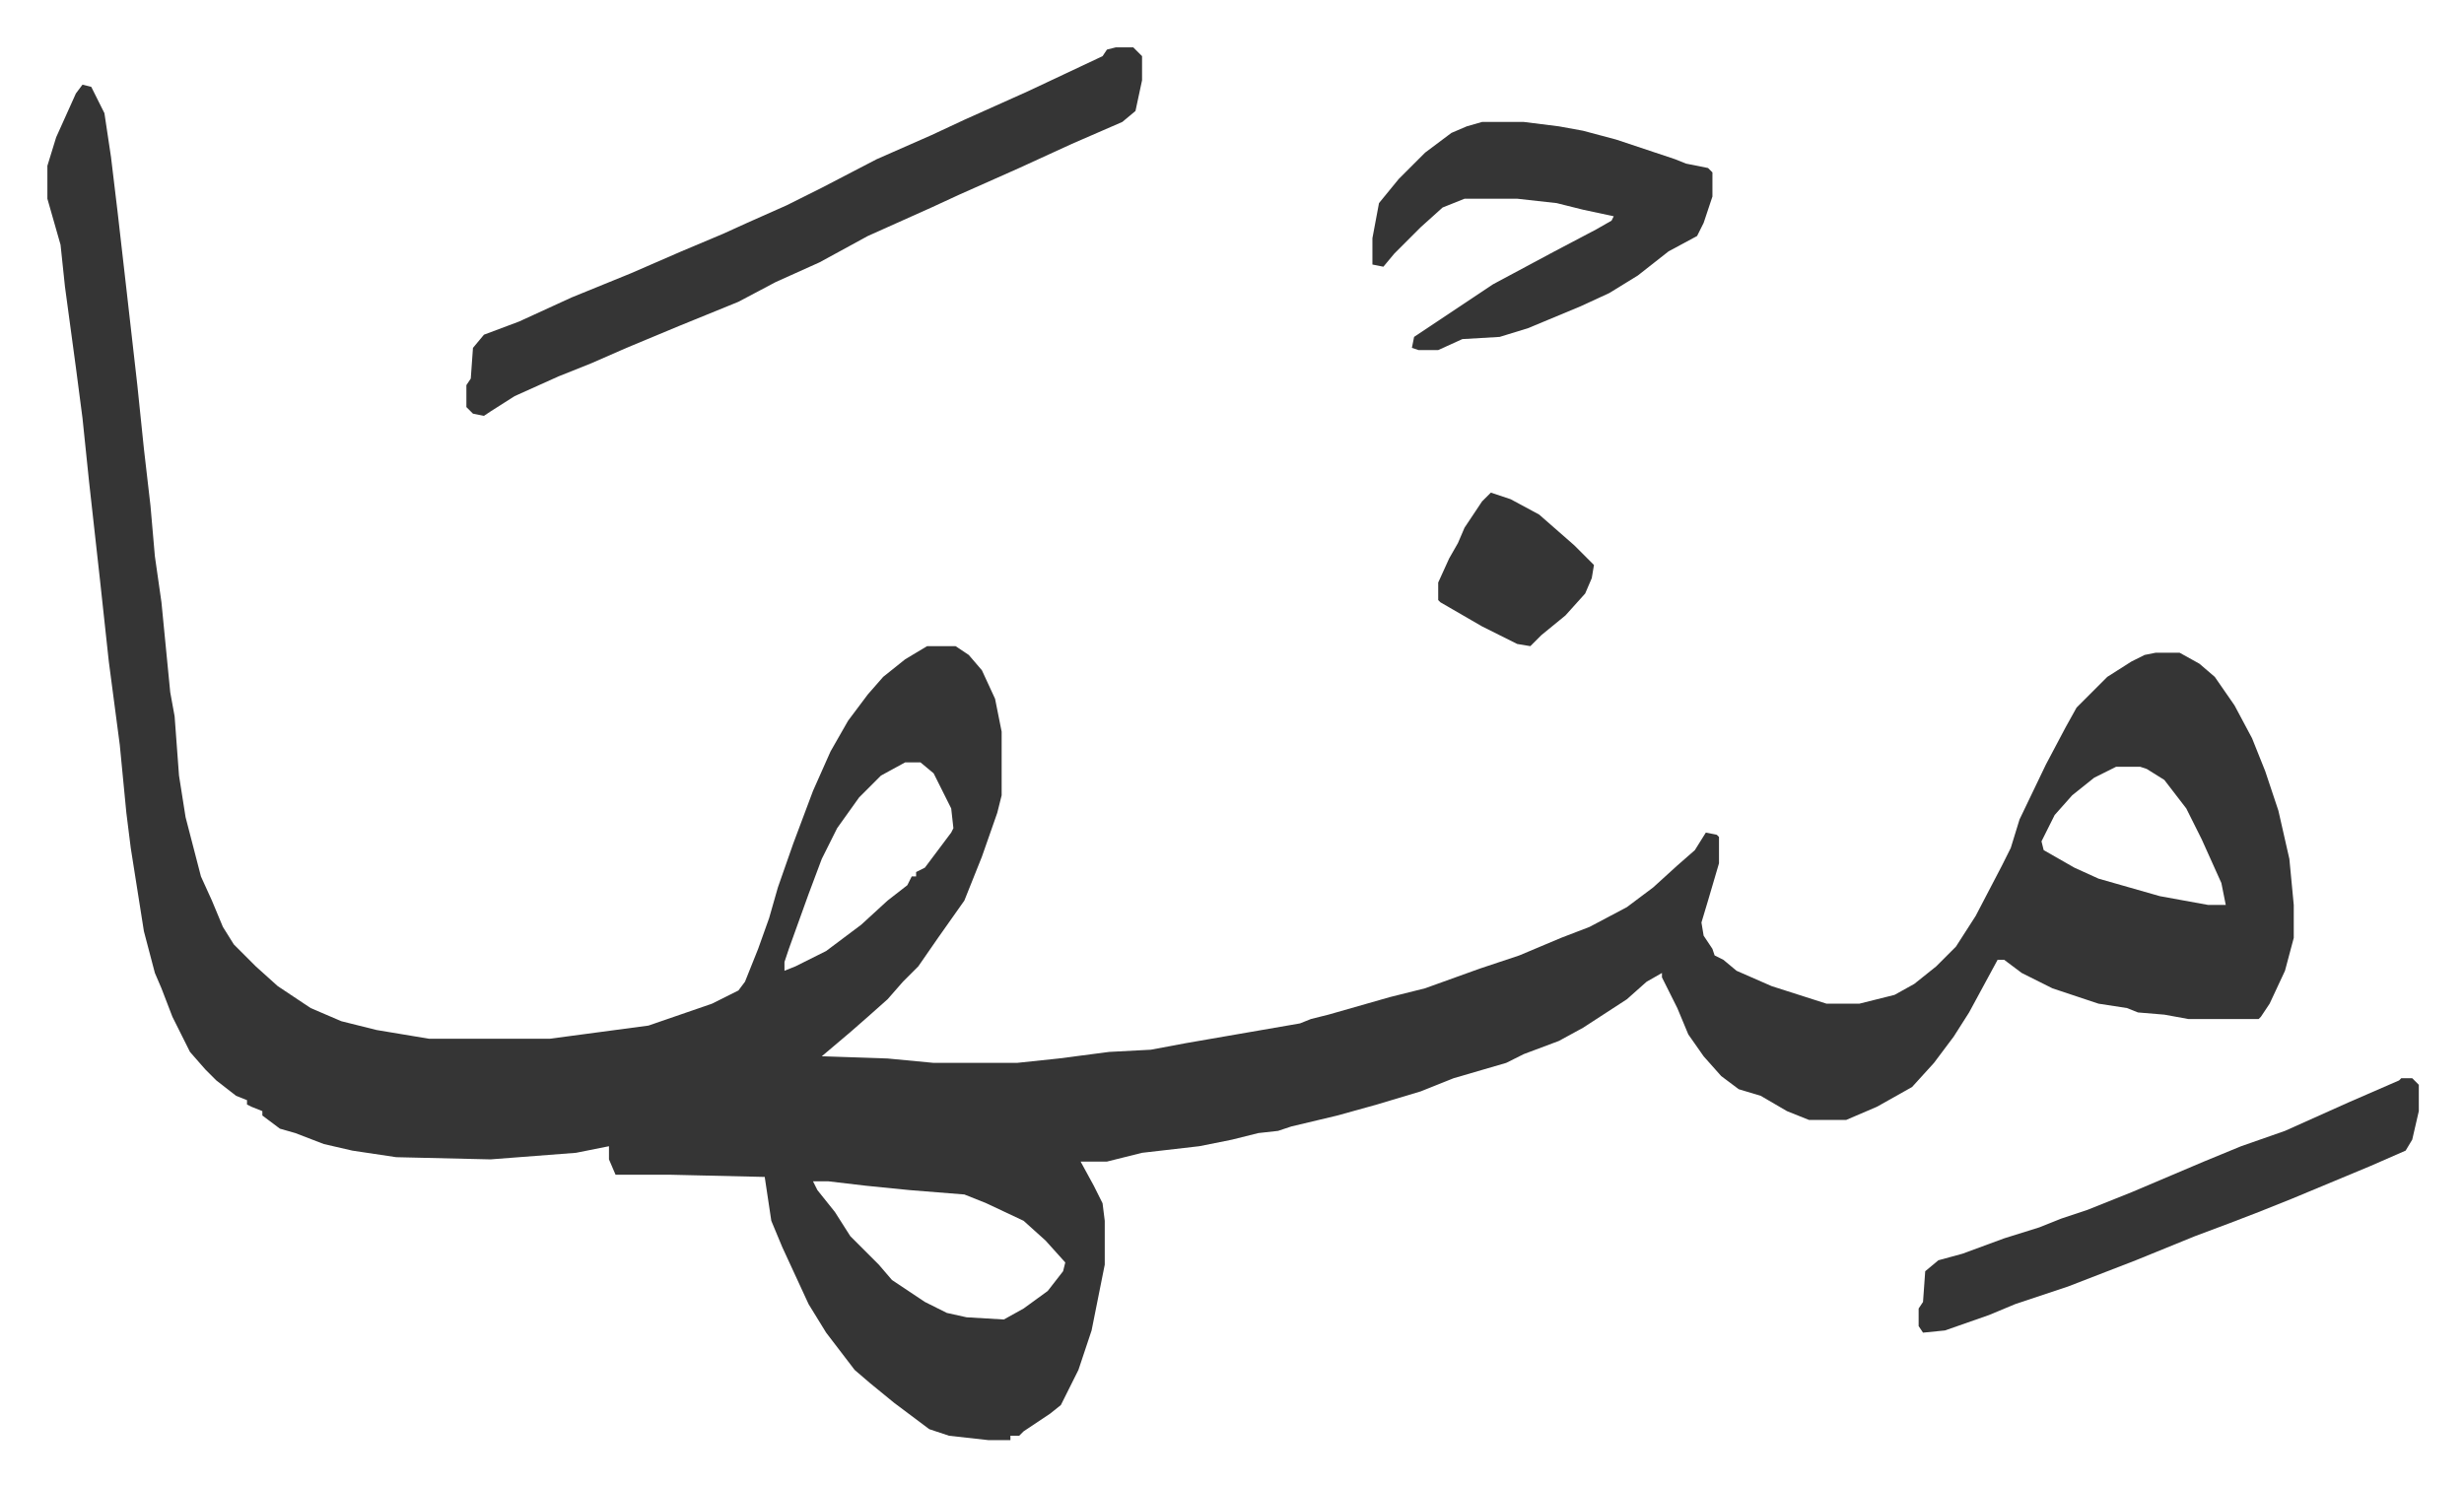 <svg xmlns="http://www.w3.org/2000/svg" viewBox="-21.6 469.4 1123.2 677.2">
    <path fill="#353535" id="rule_normal" d="m16 508 4 1 6 12 3 20 3 25 4 35 5 44 3 29 3 26 2 23 3 21 4 41 2 11 2 27 3 19 7 27 5 11 5 12 5 8 5 5 5 5 10 9 15 10 14 6 16 4 24 4h55l45-6 29-10 12-6 3-4 6-15 5-14 4-14 7-20 9-24 8-18 8-14 9-12 7-8 10-8 10-6h13l6 4 6 7 6 13 3 15v29l-2 8-7 20-4 10-4 10-12 17-9 13-7 7-7 8-9 8-8 7-13 11 30 1 21 2h38l19-2 23-3 19-1 16-3 52-9 5-2 8-2 28-8 16-4 25-9 18-6 19-8 13-5 17-9 12-9 11-10 8-7 5-8 5 1 1 1v12l-5 17-3 10 1 6 4 6 1 3 4 2 6 5 16 7 25 8h15l16-4 9-5 10-8 9-9 9-14 12-23 4-8 4-13 12-25 9-17 5-9 14-14 11-7 6-3 5-1h11l9 5 7 6 9 13 8 15 6 15 6 18 5 22 2 21v15l-4 15-7 15-4 6-1 1h-32l-11-2-12-1-5-2-13-2-21-7-14-7-8-6h-3l-13 24-7 11-9 12-10 11-16 9-14 6h-17l-10-4-12-7-10-3-8-6-8-9-7-10-5-12-7-14v-2l-7 4-9 8-20 13-11 6-16 6-8 4-24 7-15 6-20 6-18 5-21 5-6 2-9 1-12 3-15 3-26 3-16 4h-12l6 11 4 8 1 8v20l-6 30-6 18-8 16-5 4-12 8-2 2h-4v2h-10l-18-2-9-3-16-12-11-9-7-6-13-17-8-13-12-26-5-12-3-20-43-1h-25l-3-7v-6l-15 3-39 3-43-1-20-3-13-3-13-5-7-2-8-6v-2l-5-2-2-1v-2l-5-2-9-7-5-5-7-8-8-16-5-13-3-7-5-19-6-38-2-16-3-31-5-38-4-37-5-45-3-29-3-23-5-37-2-19-6-21v-15l4-13 9-20zm375 309-11 6-10 10-10 14-7 14-6 16-9 25-2 6v4l5-2 14-7 16-12 12-11 9-7 2-4h2v-2l4-2 12-16 1-2-1-9-8-16-6-5zm552 2-10 5-10 8-8 9-6 12 1 4 14 8 11 5 28 8 22 4h8l-2-10-9-20-7-14-10-13-8-5-3-1zm-594 189 2 4 8 10 7 11 13 13 6 7 15 10 10 5 9 2 17 1 9-5 11-8 7-9 1-4-9-10-10-9-17-8-10-4-25-2-20-2-17-2z"/>
    <path fill="#353535" id="rule_normal" d="M487 491h8l4 4v11l-3 14-6 5-23 10-24 11-27 12-13 6-29 13-22 12-20 9-17 9-27 11-24 10-16 7-15 6-20 9-11 7-3 2-5-1-3-3v-10l2-3 1-14 5-6 16-6 24-11 27-11 23-10 19-8 11-5 18-8 16-8 25-13 25-11 15-7 29-13 34-16 2-3zm167 34h19l16 2 11 2 15 4 27 9 5 2 10 2 2 2v11l-4 12-3 6-13 7-14 11-13 8-13 6-24 10-13 4-17 1-11 5h-9l-3-1 1-5 12-8 24-16 28-15 19-10 7-4 1-2-14-3-12-3-18-2h-24l-10 4-10 9-5 5-7 7-5 6-5-1v-12l3-16 9-11 12-12 12-9 7-3zm419 436h5l3 3v12l-3 13-3 5-16 7-36 15-15 6-13 5-16 6-27 11-31 12-24 8-12 5-20 7-10 1-2-3v-8l2-3 1-14 6-5 11-3 19-7 16-5 10-4 12-4 20-8 33-14 17-7 20-7 29-13 23-10zM658 694l9 3 13 7 8 7 8 7 5 5 4 4-1 6-3 7-9 10-11 9-5 5-6-1-16-8-19-11-1-1v-8l5-11 4-7 3-7 8-12z"/>
</svg>
